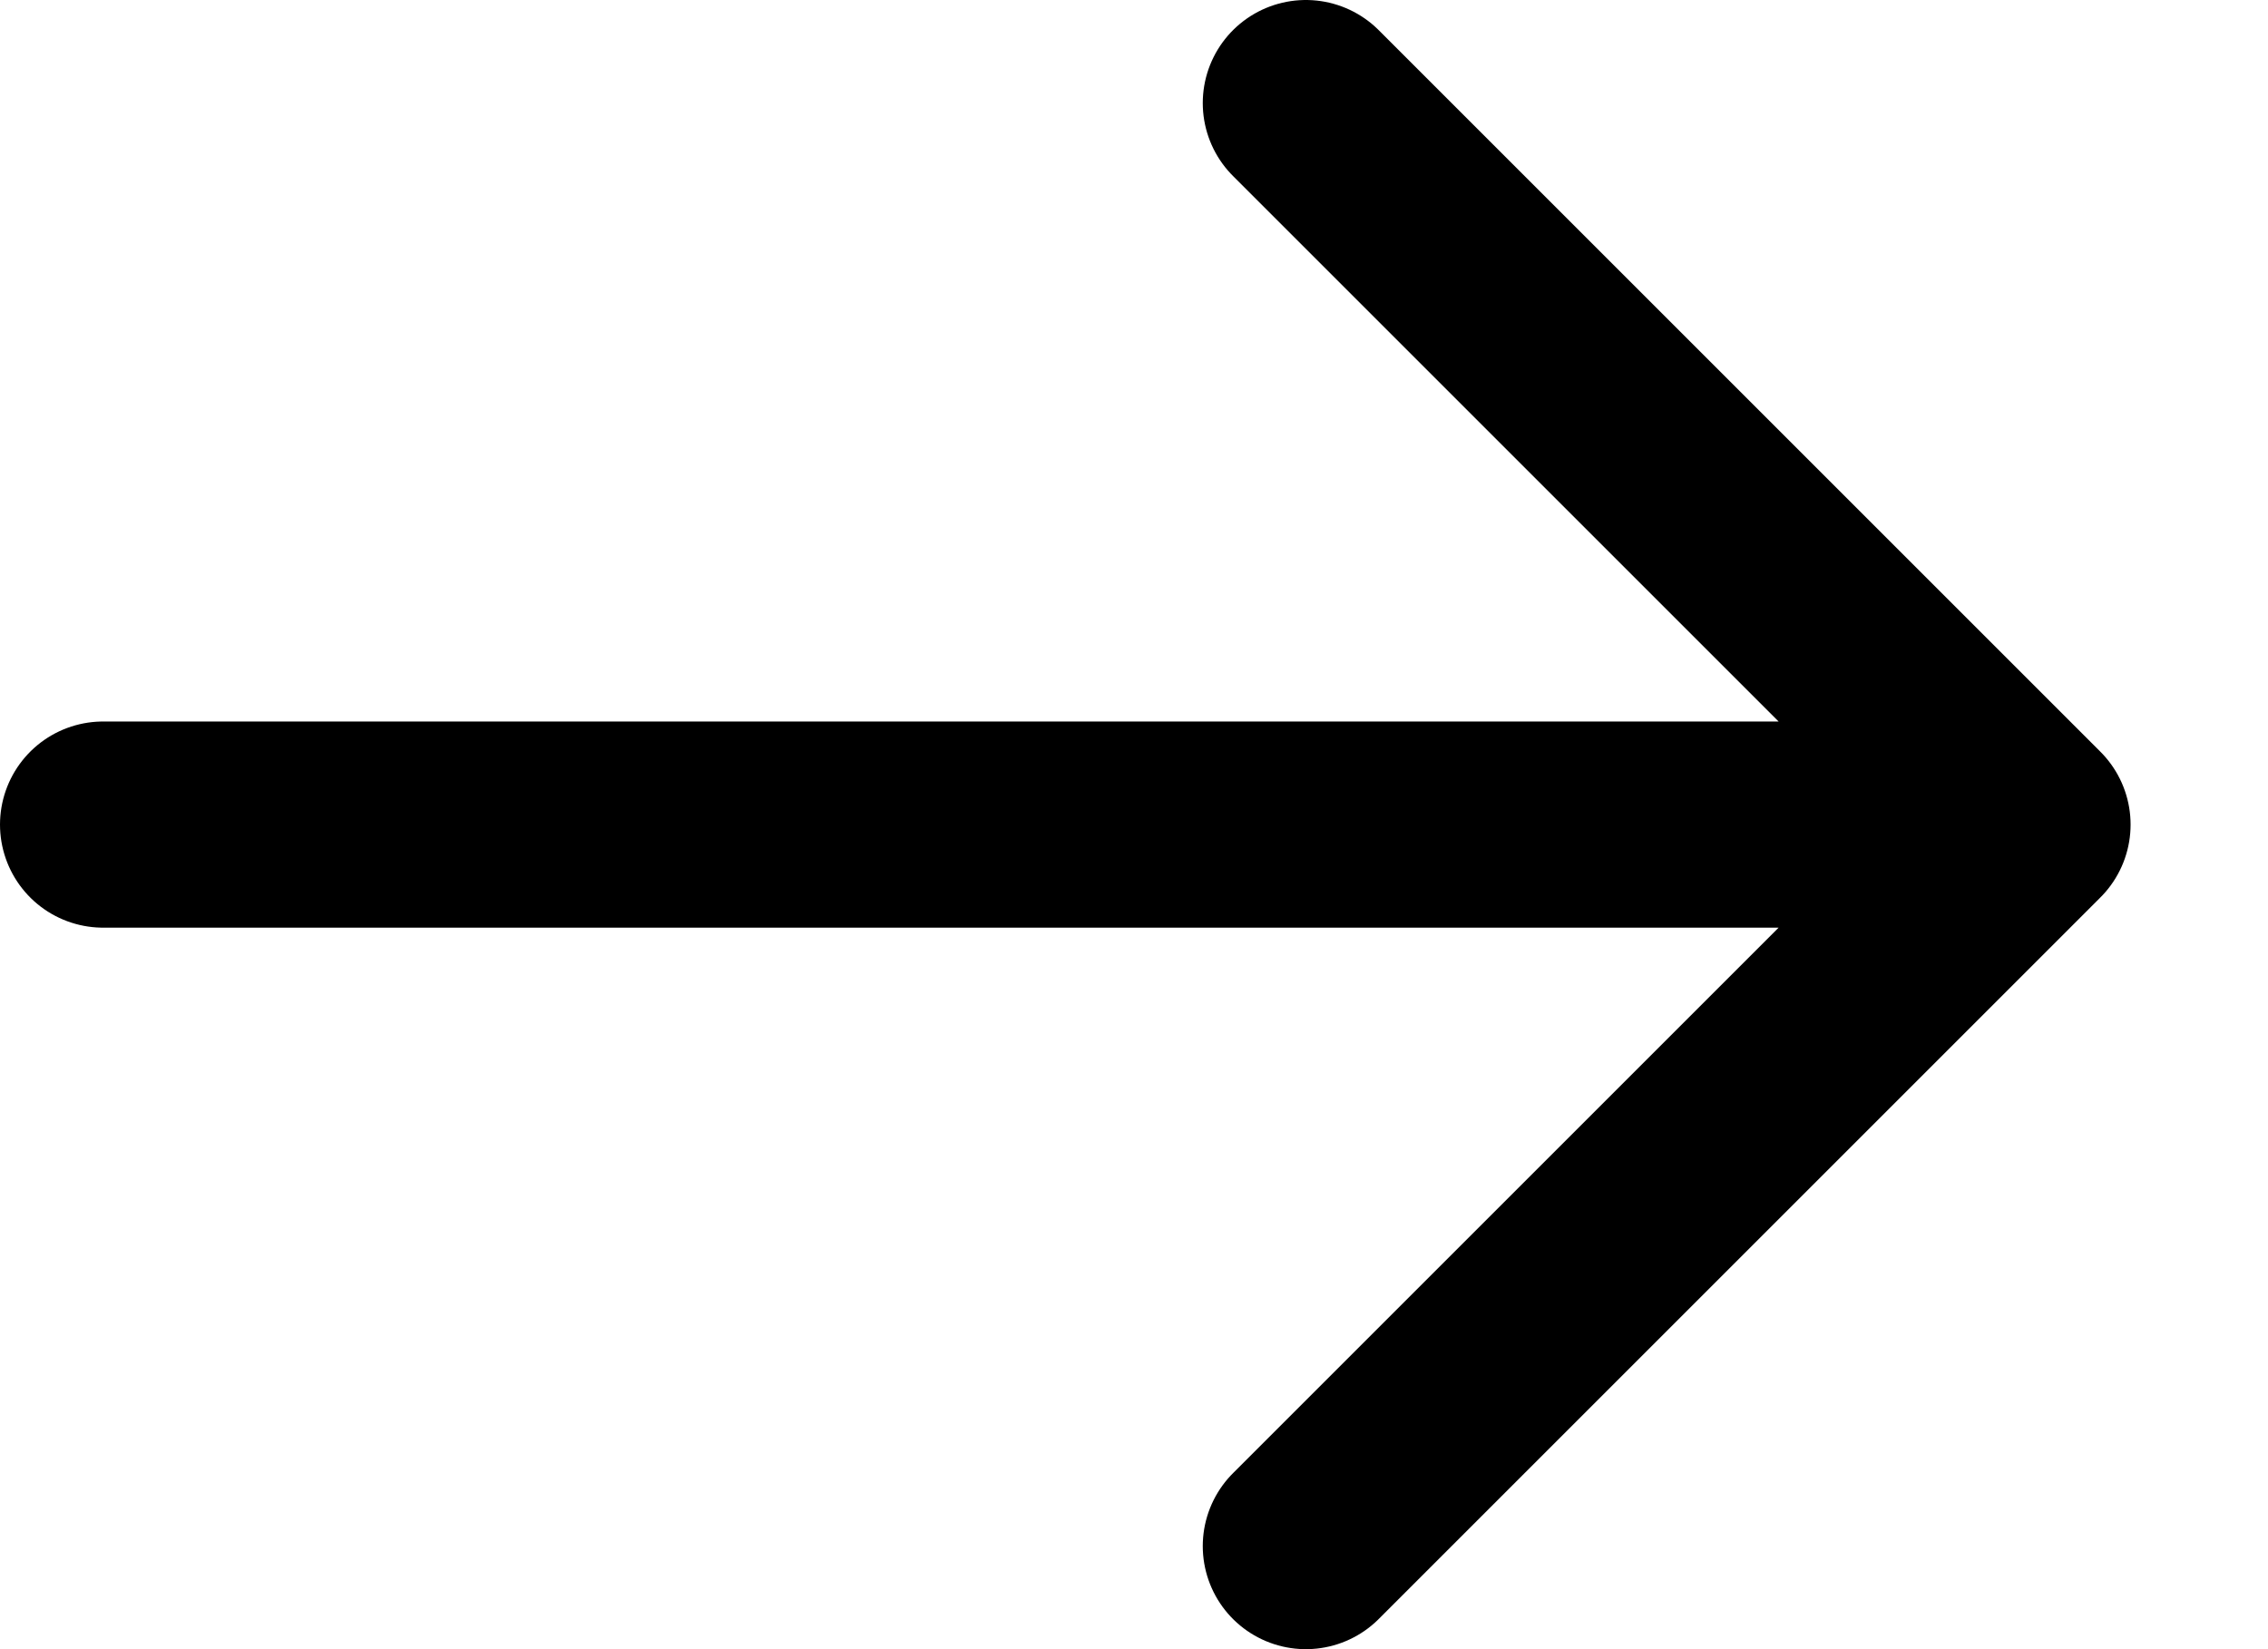 <?xml version="1.0" encoding="utf-8"?>
<svg xmlns="http://www.w3.org/2000/svg" fill="none" height="100%" overflow="visible" preserveAspectRatio="none" style="display: block;" viewBox="0 0 22 16" width="100%">
<path d="M1 8H19.667M19.667 8L12.667 1M19.667 8L12.667 15" id="Icon" stroke="black" stroke-linecap="round" stroke-width="2"/>
</svg>